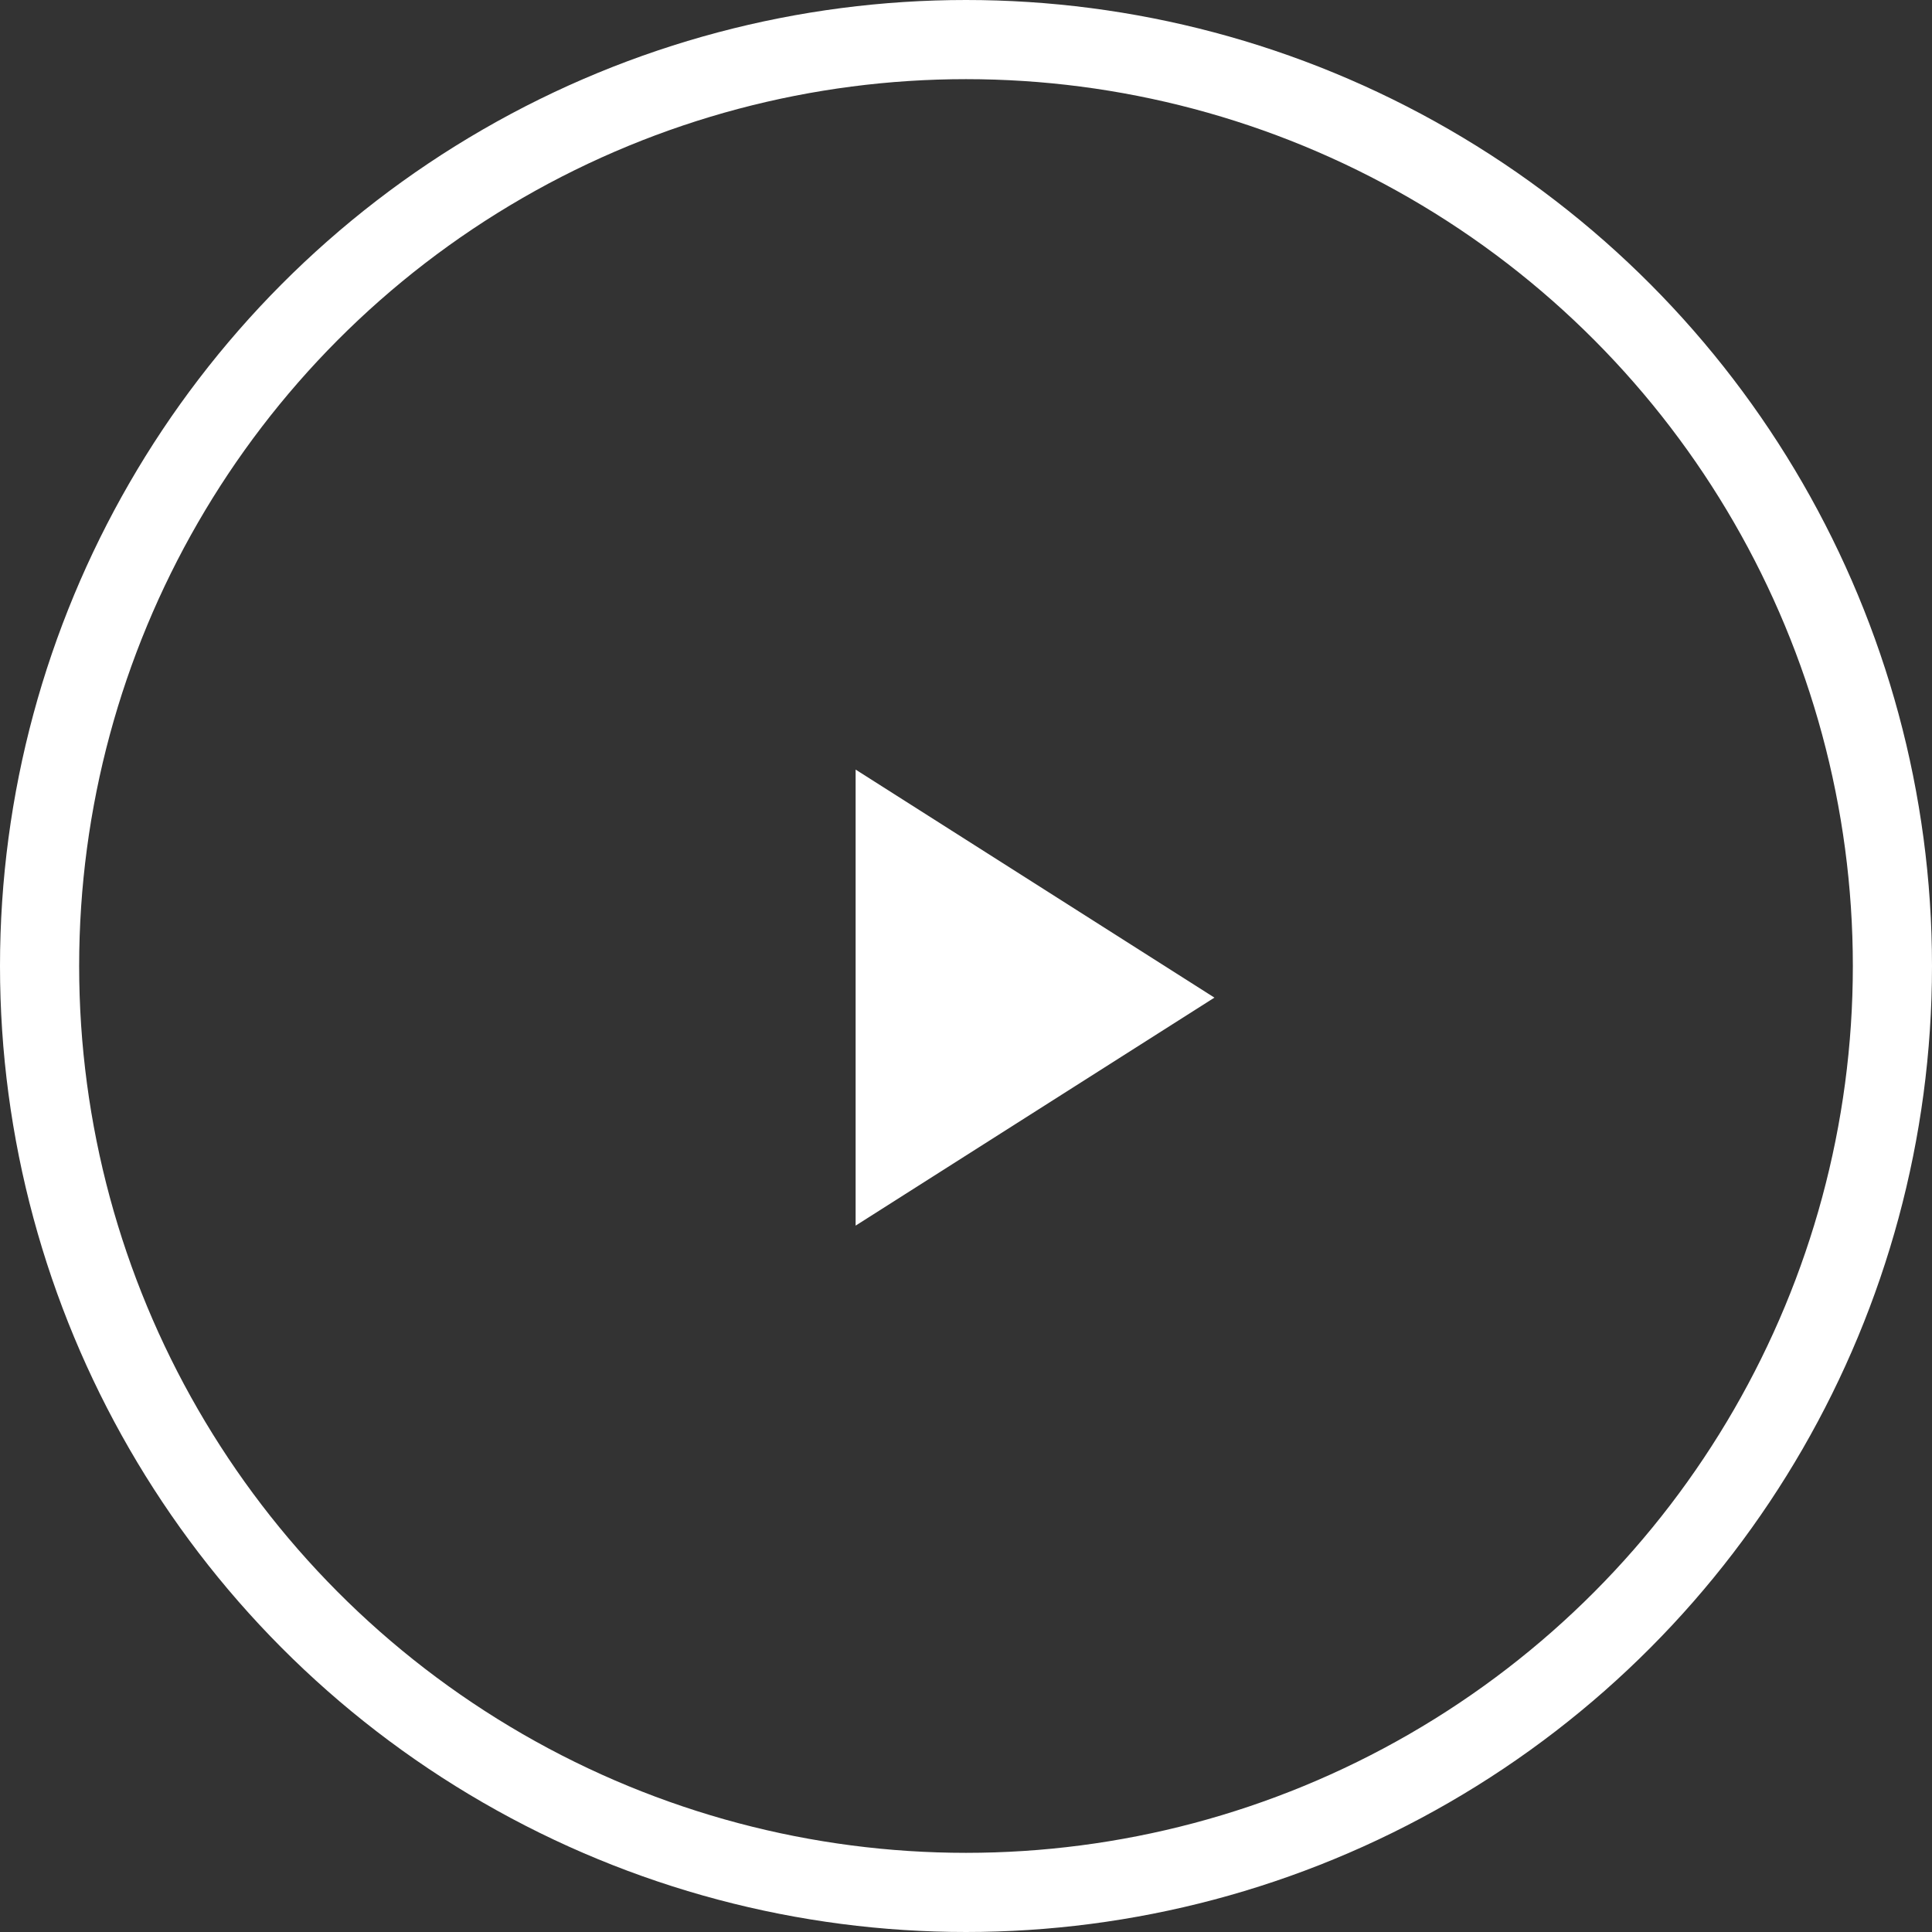 <svg xmlns="http://www.w3.org/2000/svg" width="48.816" height="48.816" viewBox="0 0 48.816 48.816"><rect x="0" y="0" width="48.816" height="48.816" fill="#333333" stroke="none"/><path d="M9.066,5.762,0,0V11.523Z" transform="translate(21.619 19.445)" fill="#fff"/><g fill="none" stroke="#fff" stroke-width="2"><circle cx="24.408" cy="24.408" r="24.408" stroke="none"/><circle cx="24.408" cy="24.408" r="23.408" fill="none"/></g></svg>